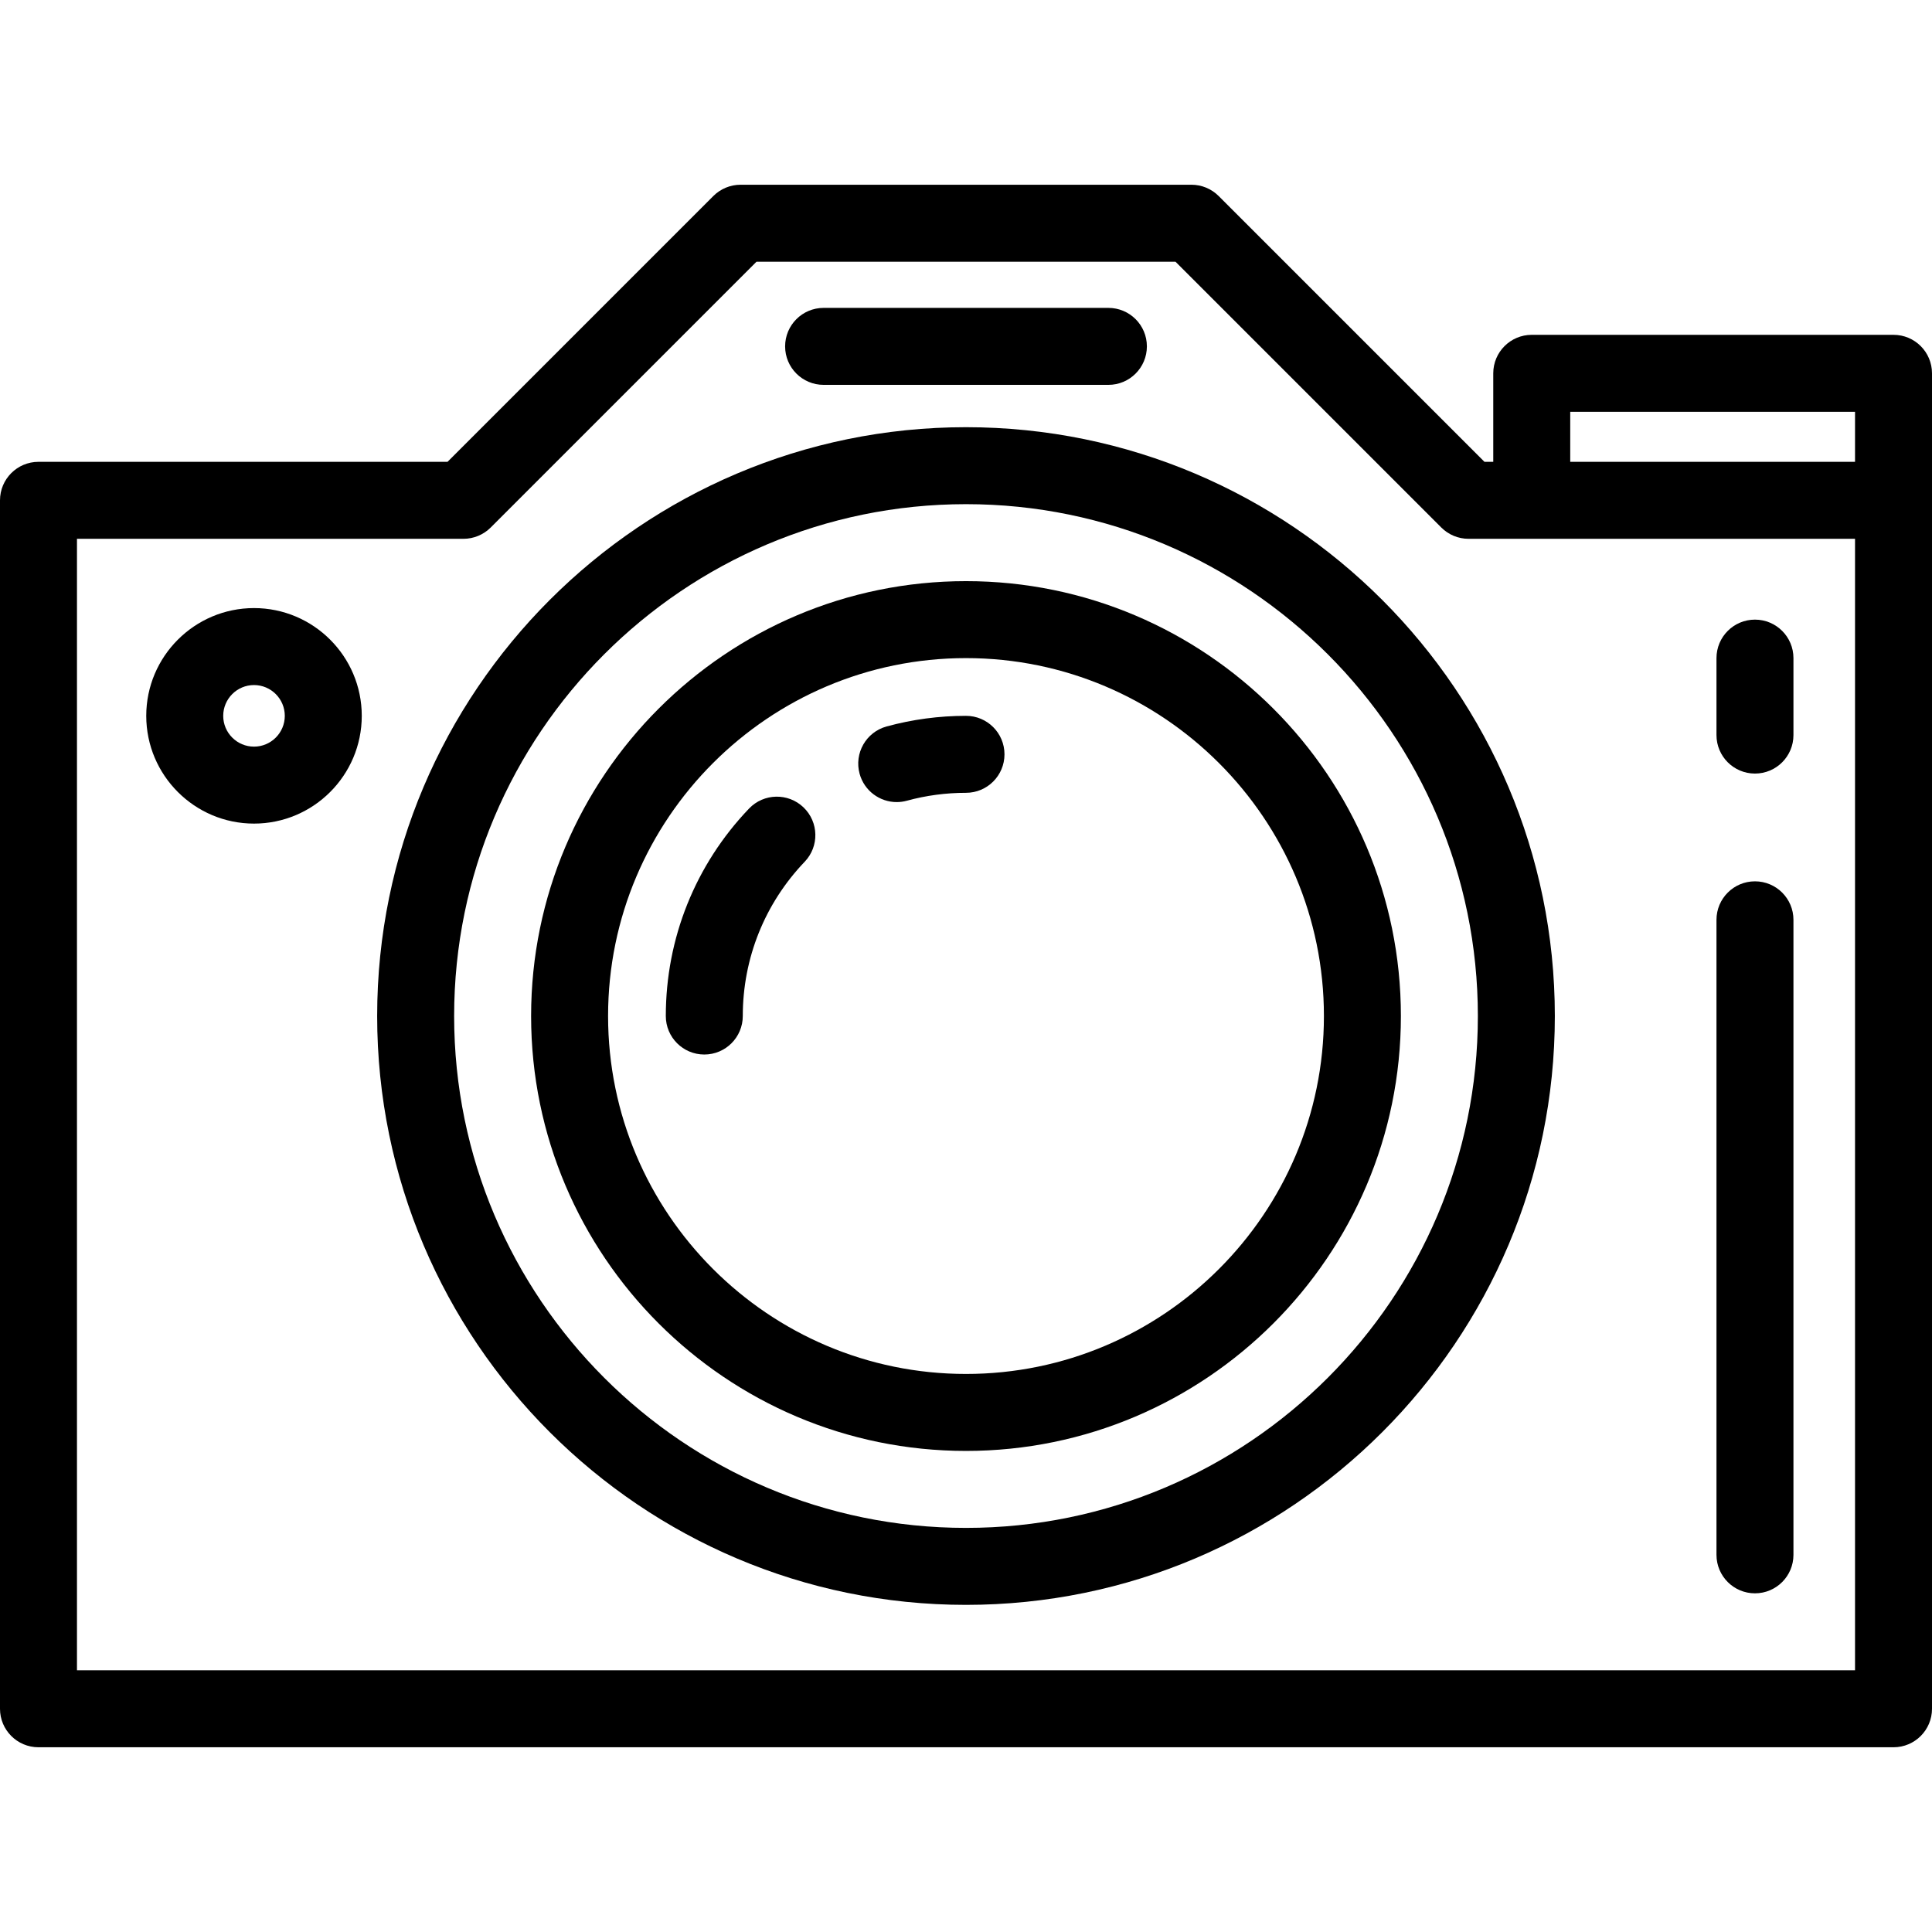 <?xml version="1.0" encoding="iso-8859-1"?>
<!-- Generator: Adobe Illustrator 19.0.0, SVG Export Plug-In . SVG Version: 6.00 Build 0)  -->
<svg version="1.1" id="Layer_1" xmlns="http://www.w3.org/2000/svg" xmlns:xlink="http://www.w3.org/1999/xlink" x="0px" y="0px"
	 viewBox="0 0 502 502" style="enable-background:new 0 0 502 502;" xml:space="preserve">
<g>
	<g>
		<g>
			<path d="M251,111c-84.364,0-153,68.636-153,153s68.636,153,153,153s153-68.636,153-153S335.364,111,251,111z M251,397
				c-73.336,0-133-59.664-133-133s59.664-133,133-133s133,59.664,133,133S324.336,397,251,397z"/>
			<path d="M214,100h74c5.523,0,10-4.477,10-10s-4.477-10-10-10h-74c-5.523,0-10,4.477-10,10S208.477,100,214,100z"/>
			<path d="M492,87h-94c-5.523,0-10,4.477-10,10v23h-2.284l-69.071-69.071C314.77,49.054,312.226,48,309.574,48H192.426
				c-2.652,0-5.196,1.054-7.071,2.929L116.284,120H10c-5.523,0-10,4.477-10,10v314c0,5.523,4.477,10,10,10h482
				c5.523,0,10-4.477,10-10V130V97C502,91.477,497.523,87,492,87z M482,434H20V140h100.426c2.652,0,5.196-1.054,7.071-2.929
				L196.568,68h108.863l69.071,69.071c1.875,1.875,4.419,2.929,7.071,2.929H482V434z M482,120h-74v-13h74V120z"/>
			<path d="M66,158c-15.439,0-28,12.561-28,28c0,15.439,12.561,28,28,28s28-12.561,28-28C94,170.561,81.439,158,66,158z M66,194
				c-4.411,0-8-3.589-8-8s3.589-8,8-8s8,3.589,8,8S70.411,194,66,194z"/>
			<path d="M251,151c-62.309,0-113,50.691-113,113s50.691,113,113,113s113-50.691,113-113S313.309,151,251,151z M251,357
				c-51.28,0-93-41.72-93-93c0-51.28,41.72-93,93-93c51.28,0,93,41.72,93,93C344,315.28,302.28,357,251,357z"/>
			<path d="M194.631,210.088C180.682,224.669,173,243.815,173,264c0,5.523,4.477,10,10,10s10-4.477,10-10
				c0-15.009,5.712-29.246,16.083-40.086c3.818-3.991,3.678-10.321-0.313-14.139C204.779,205.957,198.449,206.097,194.631,210.088z"
				/>
			<path d="M251,186c-7,0-13.944,0.93-20.64,2.763c-5.327,1.458-8.463,6.958-7.005,12.285c1.216,4.444,5.244,7.362,9.639,7.362
				c0.874,0,1.763-0.115,2.646-0.357C240.616,206.691,245.784,206,251,206c5.523,0,10-4.477,10-10S256.523,186,251,186z"/>
			<path d="M456,414c5.523,0,10-4.477,10-10V239c0-5.523-4.477-10-10-10s-10,4.477-10,10v165C446,409.523,450.477,414,456,414z"/>
			<path d="M456,201c5.523,0,10-4.477,10-10v-20c0-5.523-4.477-10-10-10s-10,4.477-10,10v20C446,196.523,450.477,201,456,201z"/>
		</g>
	</g>
</g>
<g>
</g>
<g>
</g>
<g>
</g>
<g>
</g>
<g>
</g>
<g>
</g>
<g>
</g>
<g>
</g>
<g>
</g>
<g>
</g>
<g>
</g>
<g>
</g>
<g>
</g>
<g>
</g>
<g>
</g>
</svg>
